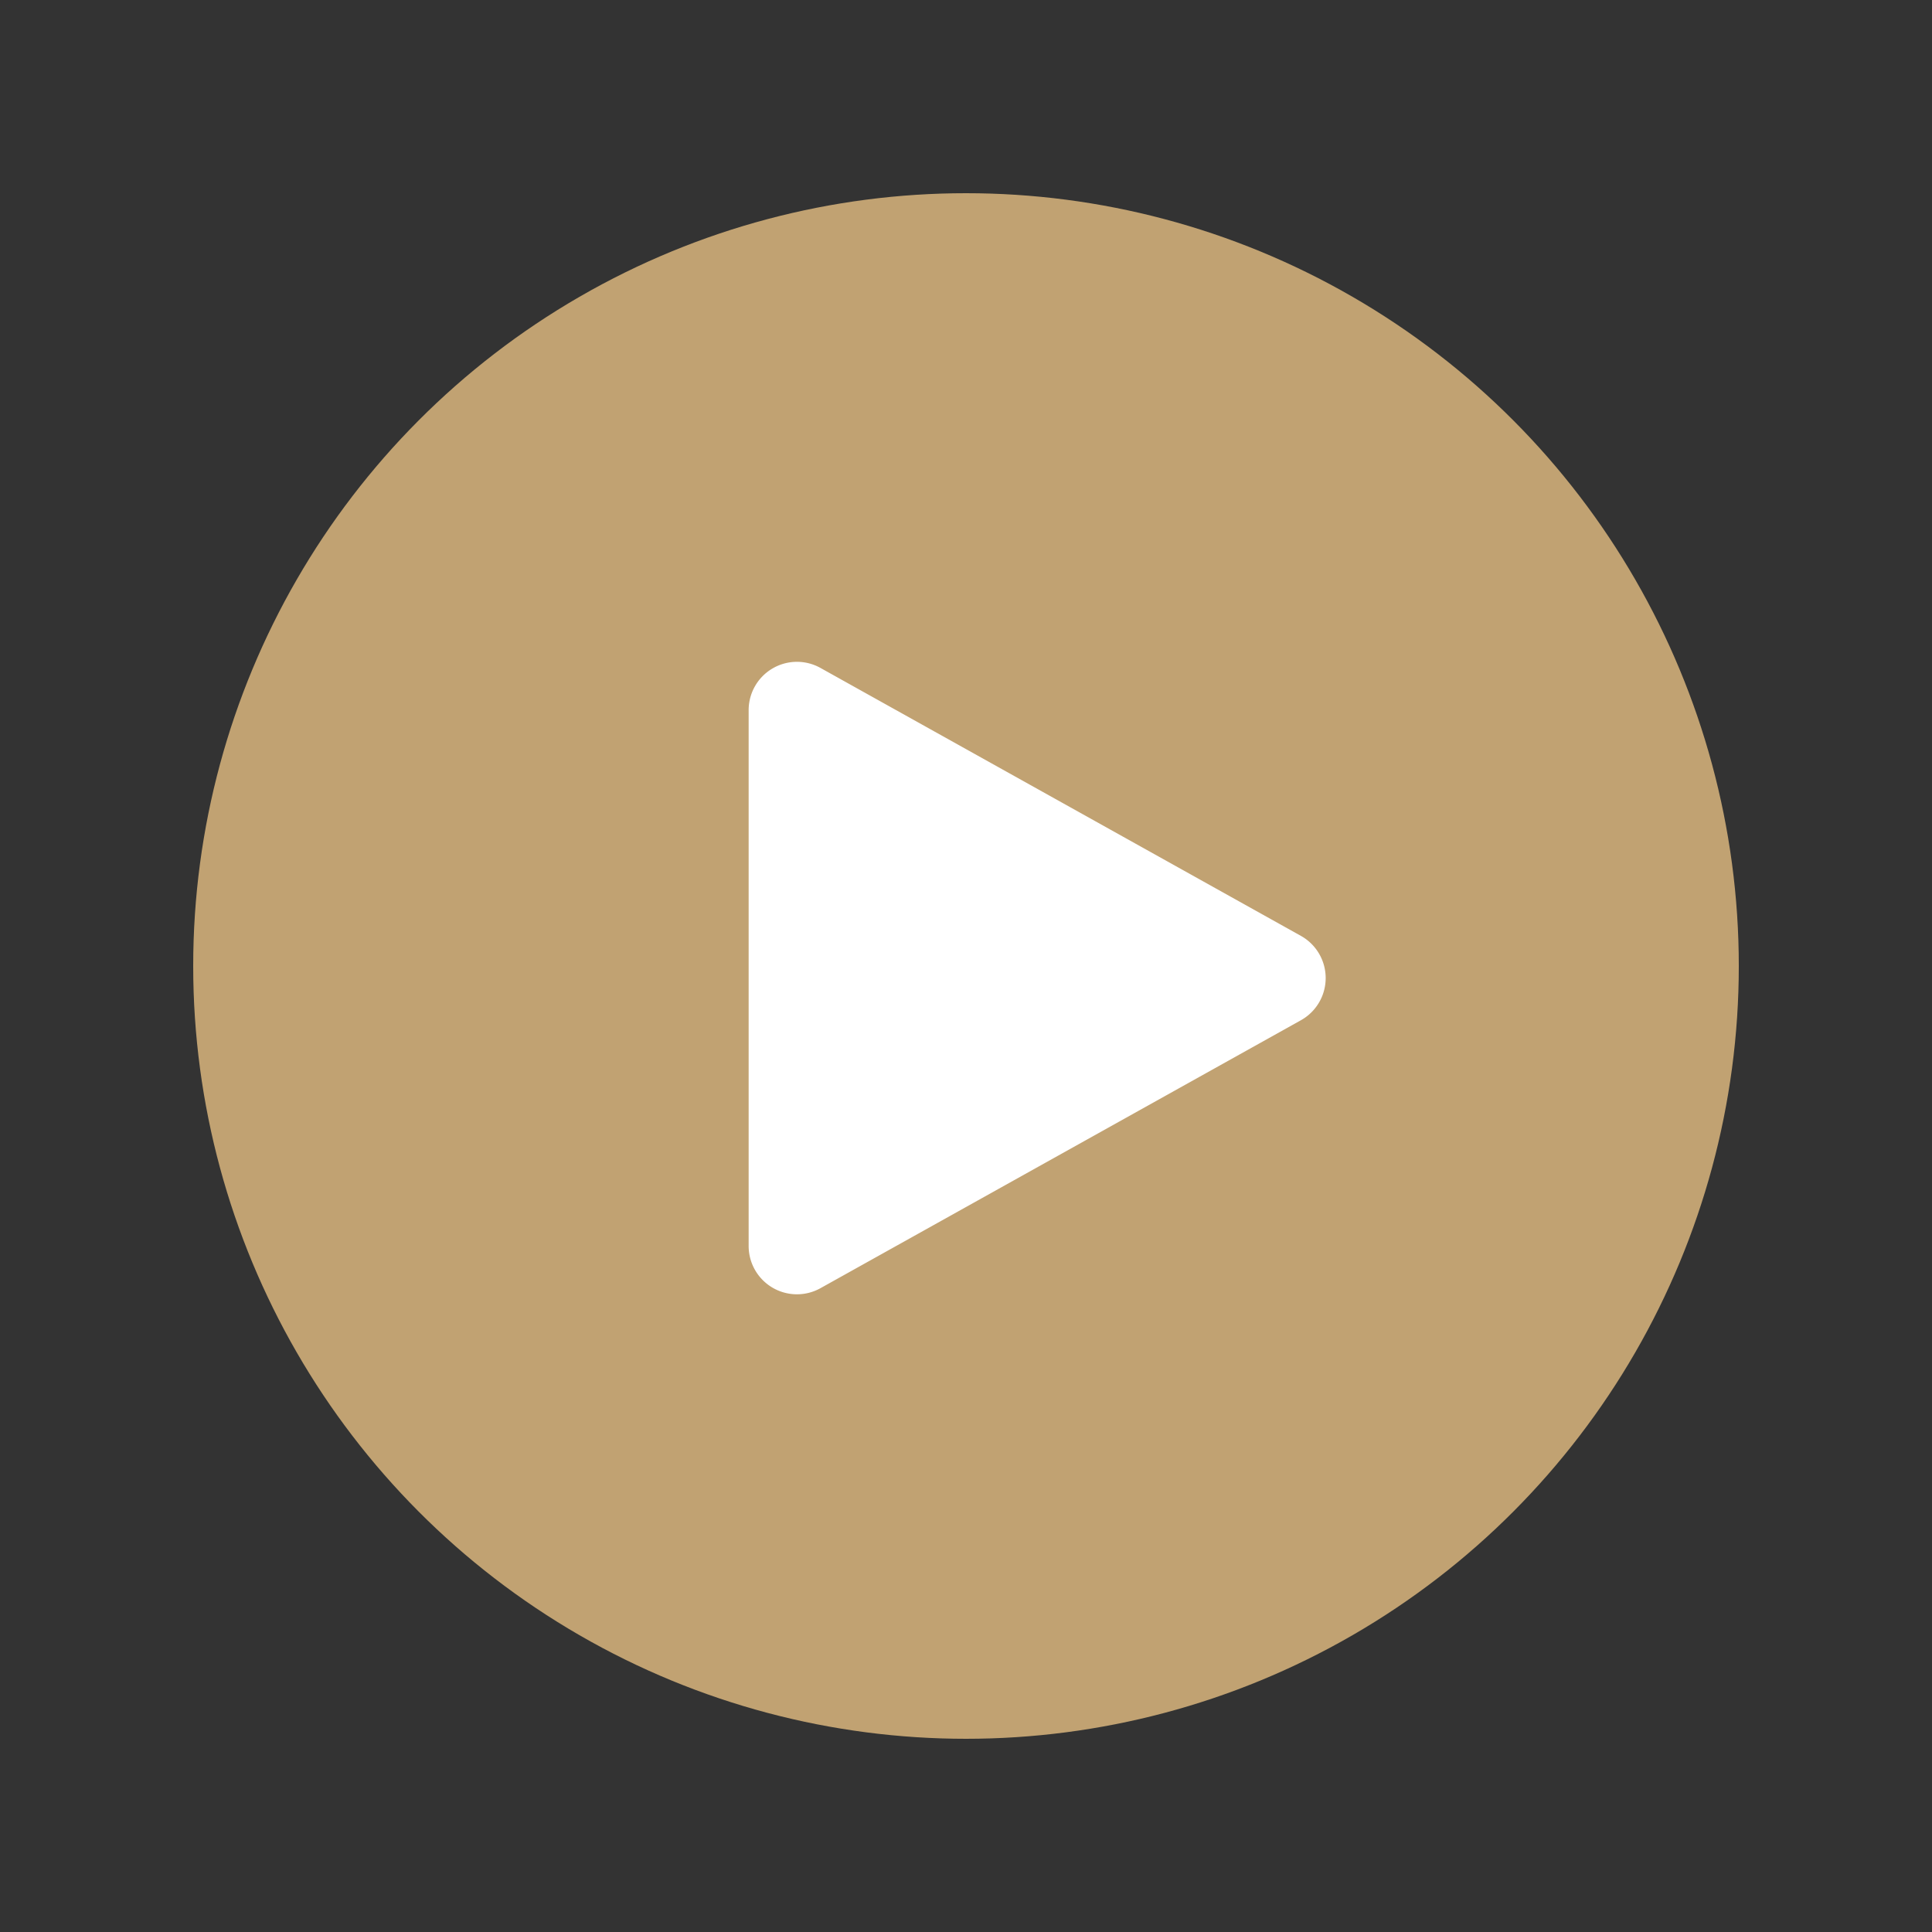 <?xml version="1.0" encoding="UTF-8"?>
<svg xmlns="http://www.w3.org/2000/svg" xmlns:xlink="http://www.w3.org/1999/xlink" width="80" height="80" viewBox="0 0 80 80"><rect x="0" y="0" width="80" height="80" fill="#333333" stroke="none"/><defs/><g id="Icon-enjeux-play"><circle id="Ellipse_359" cx="32" cy="32" r="32" transform="translate(8 8)" fill="#c1a272"/><g id="Groupe_294" transform="translate(-308 -384)"><path id="Polygone_1" d="M12.753,3.132a2,2,0,0,1,3.493,0L27.341,23.026A2,2,0,0,1,25.595,26H3.405a2,2,0,0,1-1.747-2.974Z" transform="translate(365 410) rotate(90)" fill="#fff"/></g></g></svg>
